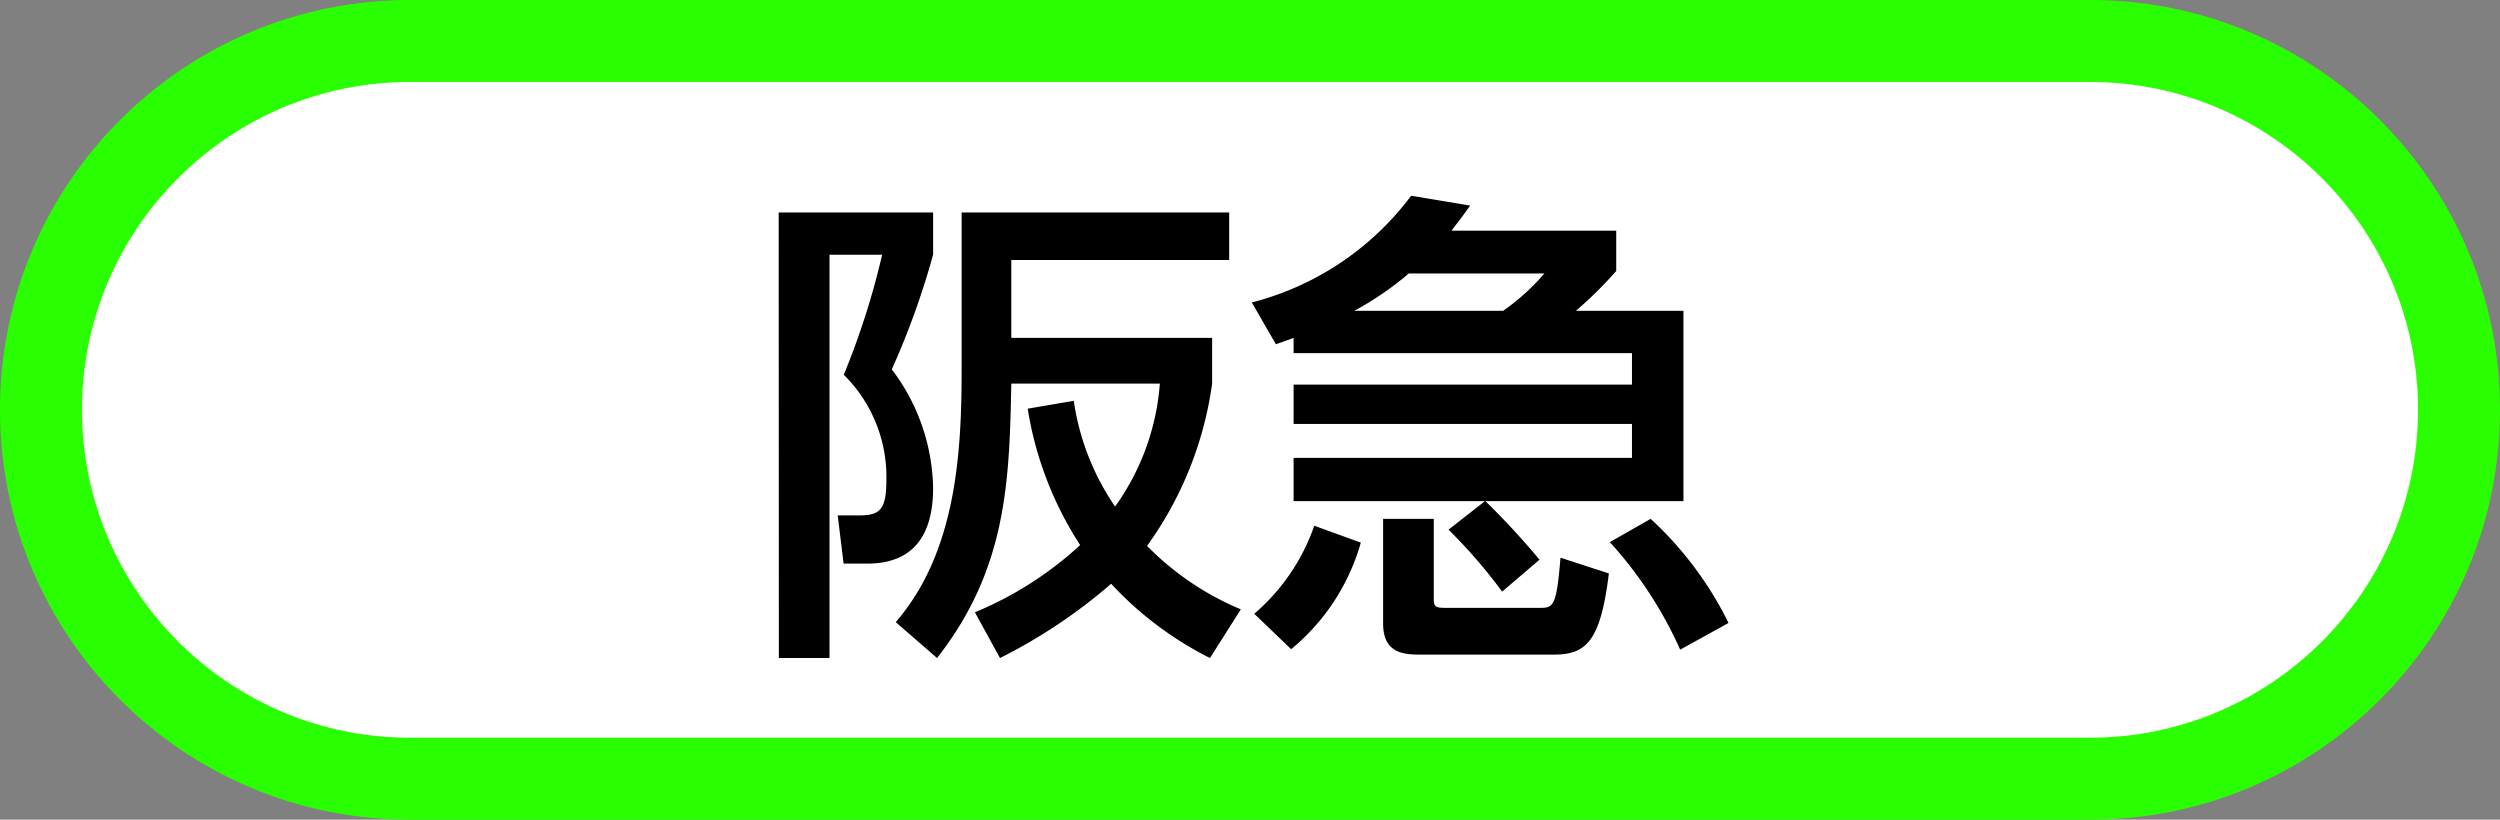 <svg xmlns="http://www.w3.org/2000/svg" width="61" height="20" viewBox="0 0 61 20">
  <rect x="0" y="0" width="61" height="20" fill="#808080" stroke="none"/>
  <g id="グループ_1379" data-name="グループ 1379" transform="translate(-531 510)">
    <g id="パス_994" data-name="パス 994" transform="translate(531 -510)" fill="#fff">
      <path d="M 51 19 L 10 19 C 5.037 19 1 14.963 1 10 C 1 5.037 5.037 1 10 1 L 51 1 C 55.963 1 60 5.037 60 10 C 60 14.963 55.963 19 51 19 Z" stroke="none"/>
      <path d="M 10 2 C 5.589 2 2 5.589 2 10 C 2 14.411 5.589 18 10 18 L 51 18 C 55.411 18 59 14.411 59 10 C 59 5.589 55.411 2 51 2 L 10 2 M 10 0 L 51 0 C 56.523 0 61 4.477 61 10 C 61 15.523 56.523 20 51 20 L 10 20 C 4.477 20 0 15.523 0 10 C 0 4.477 4.477 0 10 0 Z" stroke="none" fill="#29ff00"/>
    </g>
    <path id="パス_1145" data-name="パス 1145" d="M-5.3-5.028A8.573,8.573,0,0,0-4.02-1.7,8.724,8.724,0,0,1-6.588-.06l.612,1.116A13.09,13.09,0,0,0-3.264-.756,8.437,8.437,0,0,0-.852,1.056L-.1-.132A6.976,6.976,0,0,1-2.388-1.68,8.825,8.825,0,0,0-.8-5.64V-6.756H-5.7v-1.9H-.384V-9.816H-6.912v3.78c0,1.98-.1,4.476-1.608,6.216l1.008.876C-5.8-1.128-5.748-3.276-5.7-5.64h3.624a5.892,5.892,0,0,1-1.092,3A6.117,6.117,0,0,1-4.176-5.22Zm-6.072,6.084h1.236v-9.84h1.284a18.813,18.813,0,0,1-.936,2.928A3.5,3.5,0,0,1-8.748-3.312c0,.744-.144.888-.672.888h-.516l.144,1.176h.576c1.224,0,1.608-.816,1.608-1.848A4.933,4.933,0,0,0-8.616-5.988a19.358,19.358,0,0,0,1.008-2.8V-9.816h-3.768ZM4.968-2.076A12.505,12.505,0,0,1,6.276-.564l.912-.78a18.853,18.853,0,0,0-1.32-1.428H10.7V-7.416H8.076a9.9,9.9,0,0,0,.984-.972v-.984H5.04c.192-.252.252-.324.456-.612l-1.44-.24A7.039,7.039,0,0,1,.168-7.62L.756-6.6c.168-.06.288-.1.432-.156v.372H9.444v.768H1.188v.96H9.444v.828H1.188v1.056H5.856Zm-2.3-5.34A7.646,7.646,0,0,0,4-8.328H7.308A5.417,5.417,0,0,1,6.3-7.416ZM3.372.216c0,.756.552.756.936.756H7.536c.768,0,1.14-.288,1.344-1.98L7.7-1.392c-.1,1.224-.18,1.224-.528,1.224H4.956c-.276,0-.348,0-.348-.216V-2.34H3.372ZM1.692-2.172A4.971,4.971,0,0,1,.228-.024l.9.864a5.2,5.2,0,0,0,1.7-2.6Zm7.212.4A9.834,9.834,0,0,1,10.62.852L11.8.2A8.615,8.615,0,0,0,9.9-2.34Z" transform="translate(561.376 -495)"/>
  </g>
</svg>
